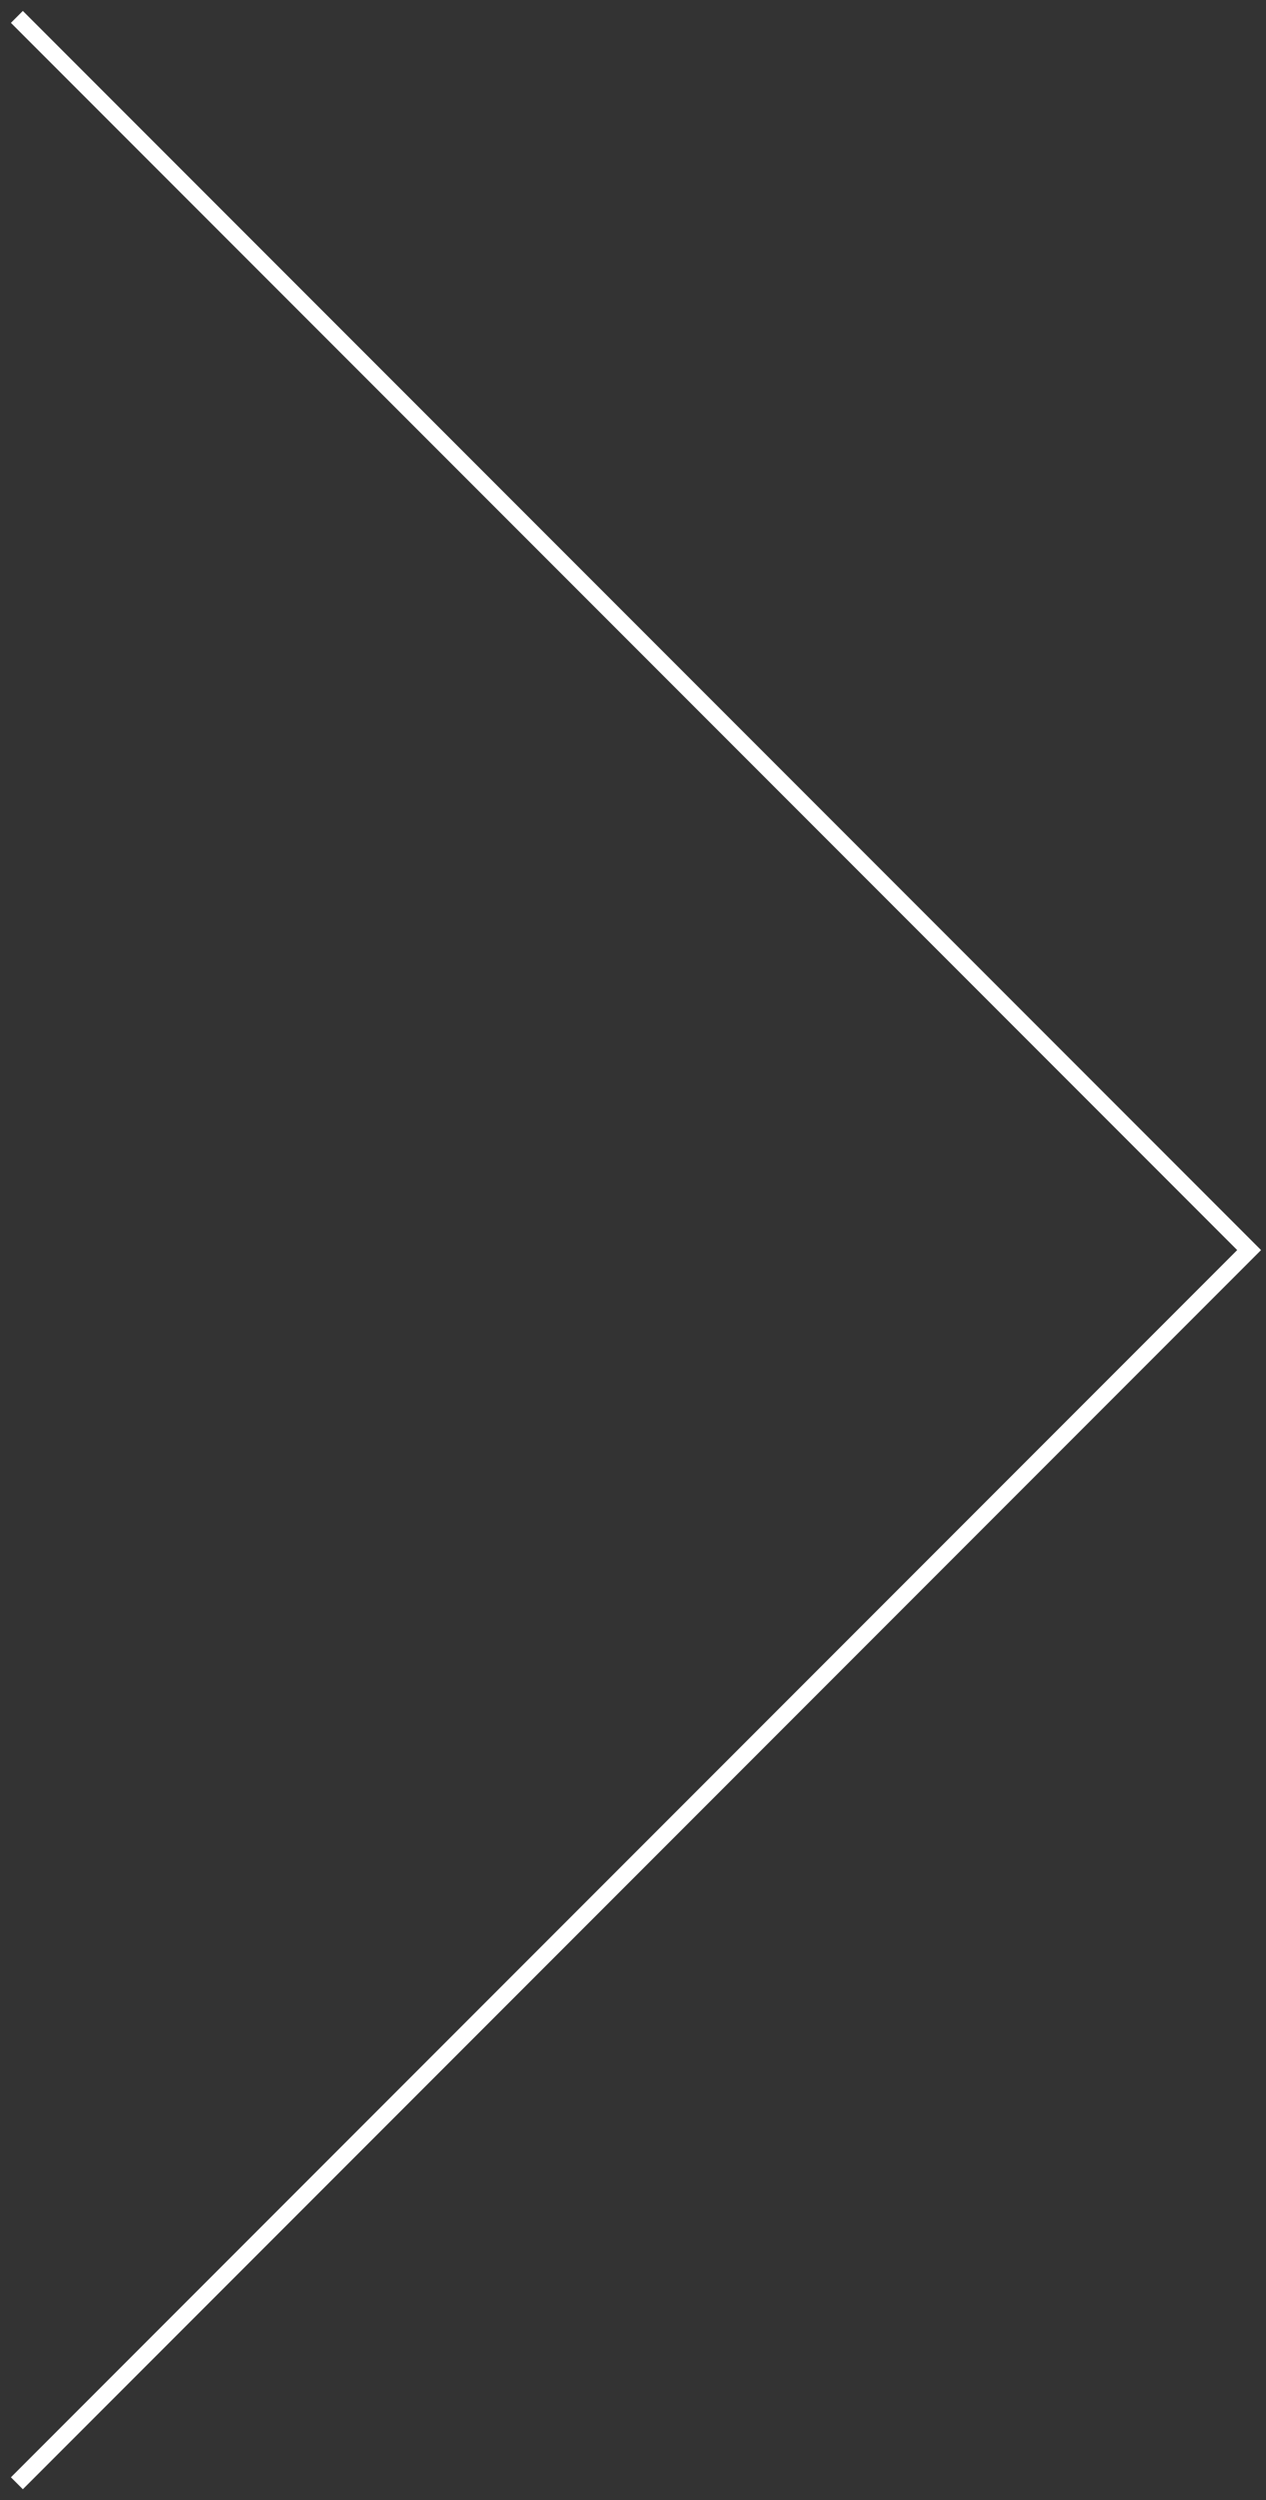 <svg width="75" height="148" viewBox="0 0 75 148" fill="none" xmlns="http://www.w3.org/2000/svg">
<rect x="0" y="0" width="75" height="148" fill="#333333" stroke="none"/>
<path d="M1 1L74 74L1 147" stroke="white"/>
</svg>
